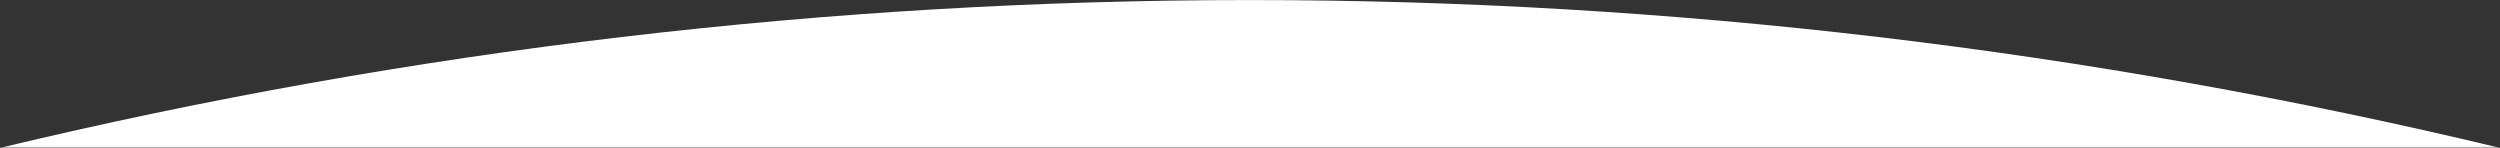 <?xml version="1.0" encoding="UTF-8"?>
<svg id="_レイヤー_1" data-name="レイヤー_1" xmlns="http://www.w3.org/2000/svg" xmlns:xlink="http://www.w3.org/1999/xlink" version="1.1" viewBox="0 0 1366 80.8">
  <rect x="0" y="0" width="1366" height="80.8" fill="#333333" stroke="none"/>
  <!-- Generator: Adobe Illustrator 29.8.2, SVG Export Plug-In . SVG Version: 2.1.1 Build 3)  -->
  <defs>
    <style>
      .st0 {
        mask: url(#mask);
      }

      .st1 {
        fill: #fff;
      }
    </style>
    <mask id="mask" x="0" y="-4.1" width="1366" height="255.9" maskUnits="userSpaceOnUse">
      <rect class="st1" x="0" y="-4.1" width="1366" height="84.9"/>
    </mask>
  </defs>
  <g class="st0">
    <path class="st1" d="M0,80.8v171c449-107.8,917-107.8,1366,0V80.8C917-26.9,449-26.9,0,80.8T0,80.8Z"/>
  </g>
</svg>
